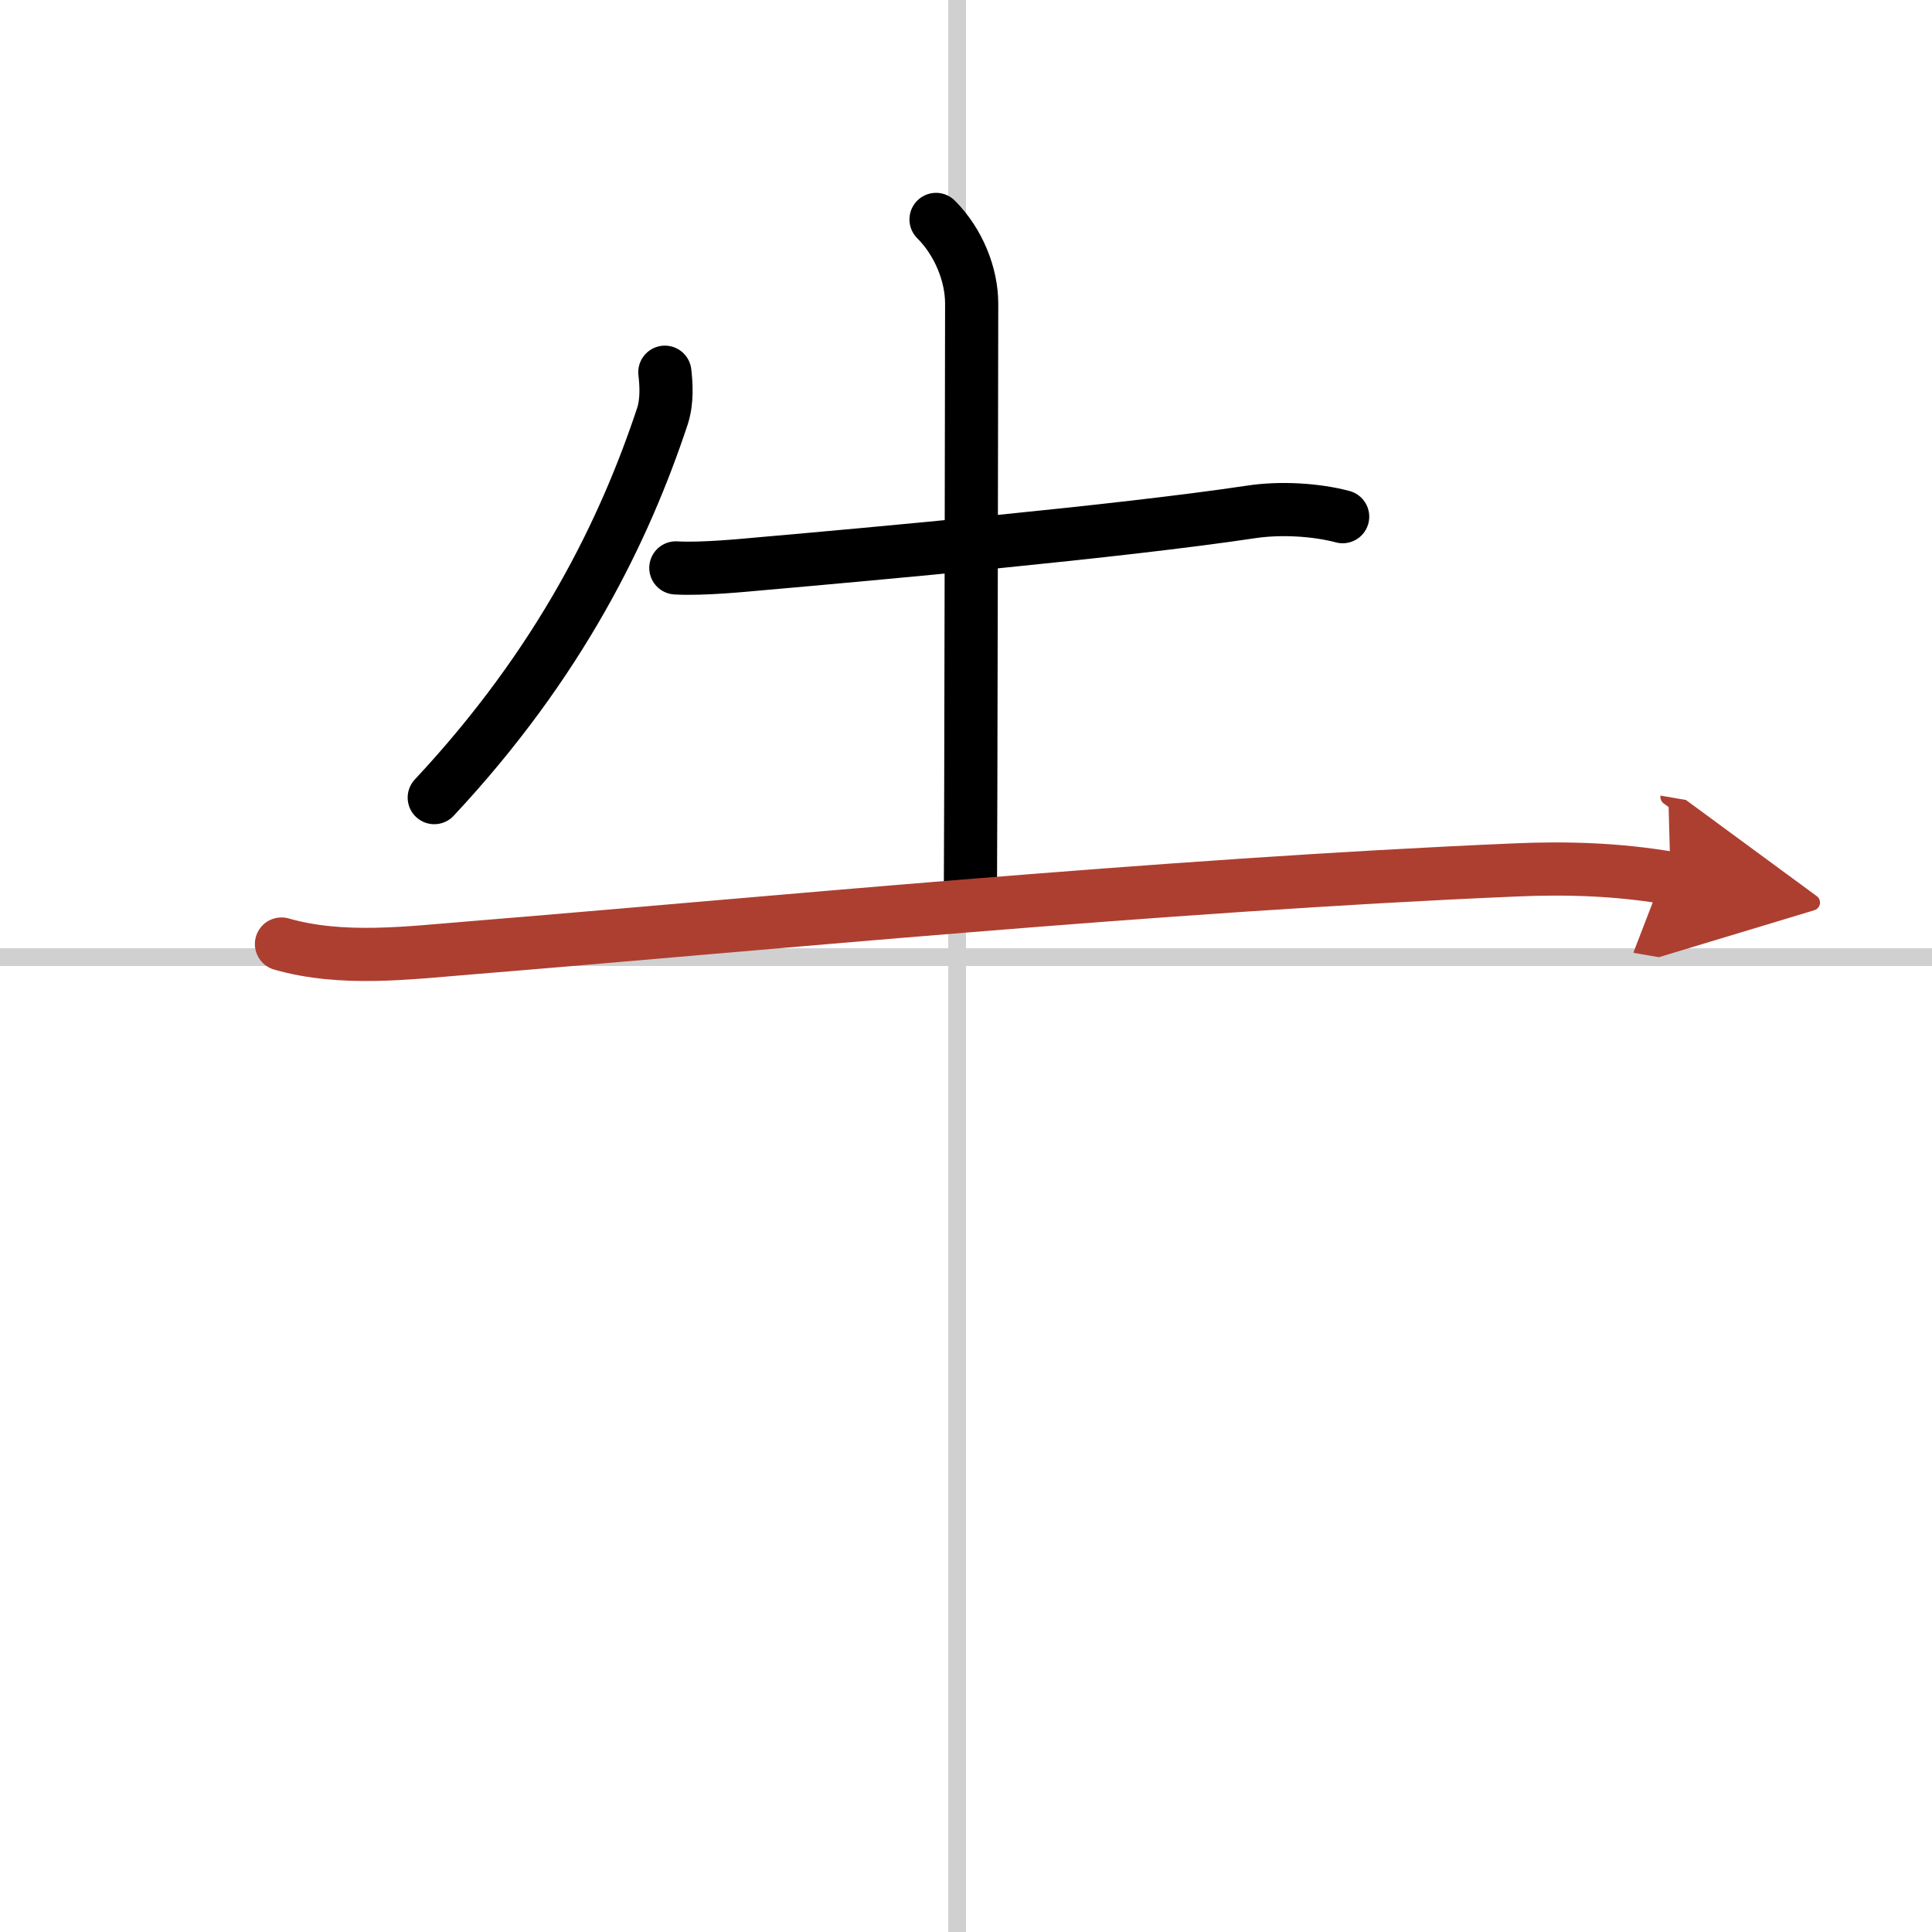 <svg width="400" height="400" viewBox="0 0 109 109" xmlns="http://www.w3.org/2000/svg"><defs><marker id="a" markerWidth="4" orient="auto" refX="1" refY="5" viewBox="0 0 10 10"><polyline points="0 0 10 5 0 10 1 5" fill="#ad3f31" stroke="#ad3f31"/></marker></defs><g fill="none" stroke="#000" stroke-linecap="round" stroke-linejoin="round" stroke-width="3"><rect width="100%" height="100%" fill="#fff" stroke="#fff"/><line x1="54" x2="54" y2="109" stroke="#d0d0d0" stroke-width="1"/><line x2="109" y1="54" y2="54" stroke="#d0d0d0" stroke-width="1"/><path d="M37.51,21c0.07,0.62,0.15,1.61-0.14,2.49C35.25,29.88,31.62,37.38,24.5,45"/><path d="m38.13 32.04c1.5 0.09 3.95-0.16 4.64-0.22 6.48-0.57 20.36-1.82 27.82-2.94 1.65-0.25 3.66-0.13 5.16 0.27"/><path d="m52.81 12.38c1.28 1.28 2.01 3.12 2.01 4.75 0 0.75-0.05 31.92-0.07 32.87"/><path d="m15.88 53.26c3.42 0.98 7.15 0.5 10.62 0.22 15.99-1.3 38.99-3.55 59-4.4 2.94-0.13 5.84-0.03 8.75 0.47" marker-end="url(#a)" stroke="#ad3f31"/></g></svg>
